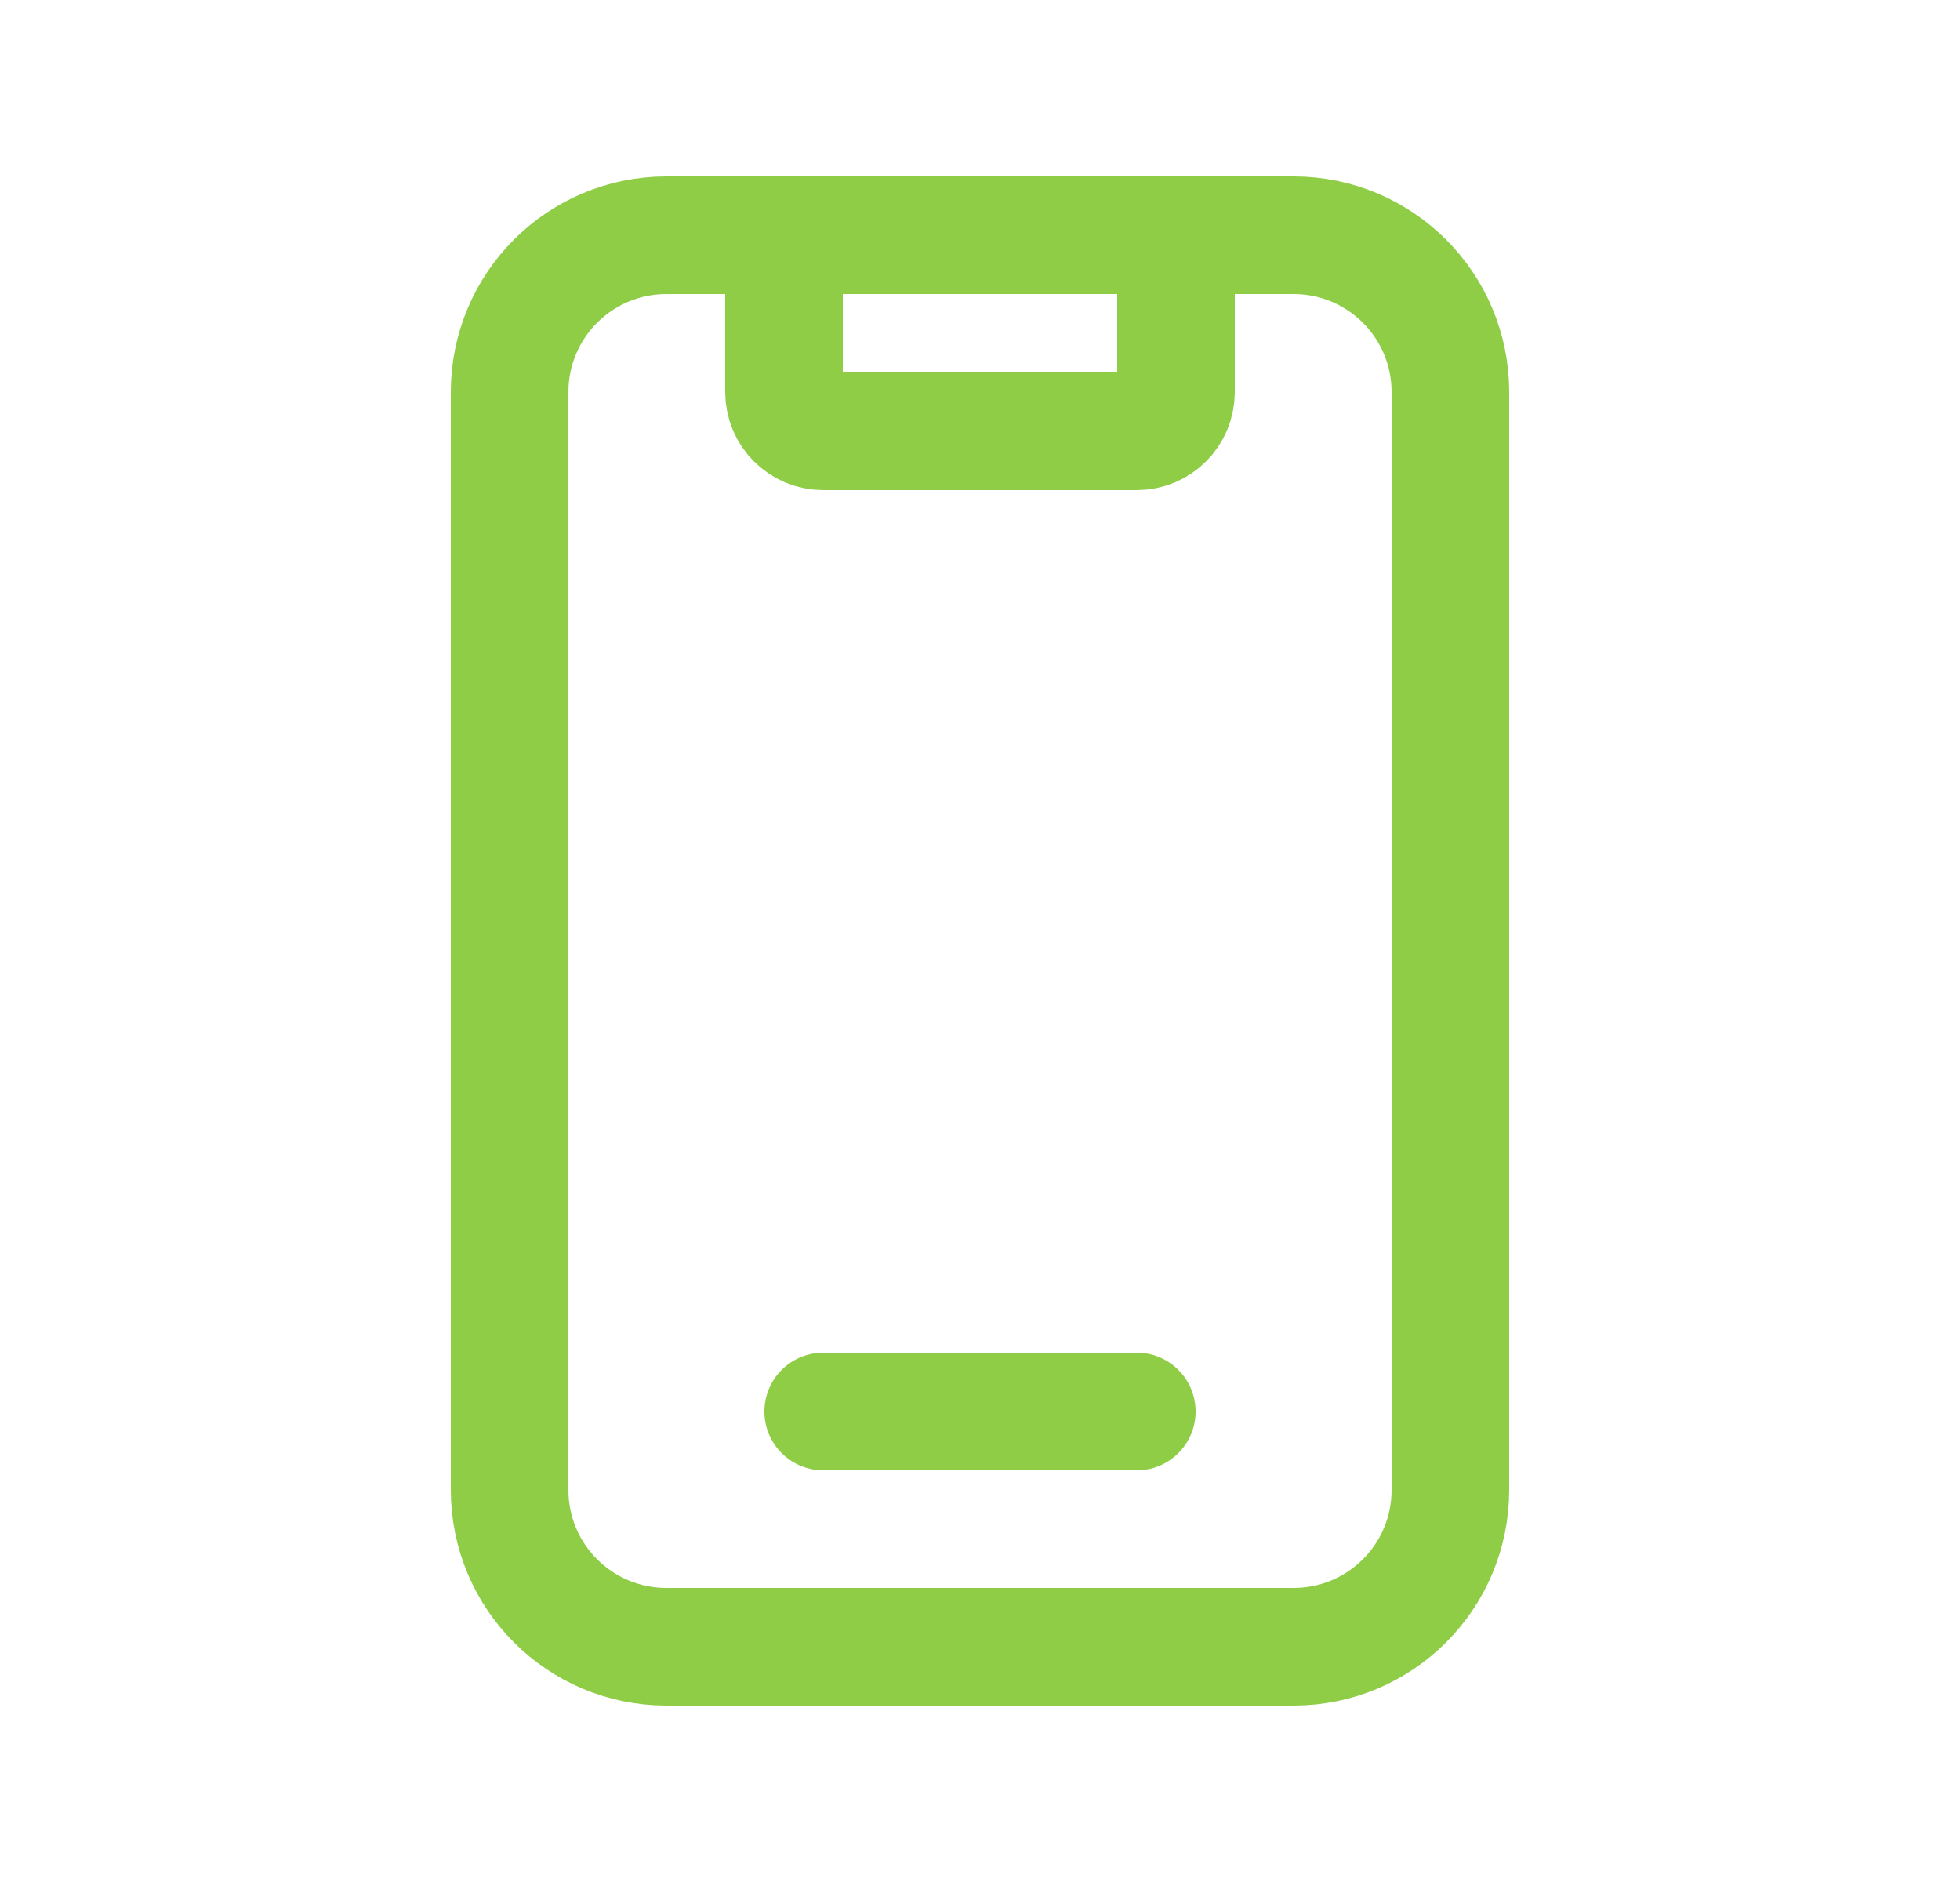 <svg width="25" height="24" viewBox="0 0 25 24" fill="none" xmlns="http://www.w3.org/2000/svg">
<g id="Mobile, Devices">
<path id="Vector" d="M10.5 18H14.5M15 3V5C15 5.276 14.776 5.5 14.5 5.5H10.5C10.224 5.5 10 5.276 10 5V3M18.5 5V19C18.5 20.105 17.605 21 16.5 21H8.5C7.395 21 6.5 20.105 6.5 19V5C6.5 3.895 7.395 3 8.5 3H16.5C17.605 3 18.5 3.895 18.5 5Z" stroke="#8FCD46" stroke-width="1.5" stroke-linecap="round" stroke-linejoin="round"/>
</g>
</svg>
